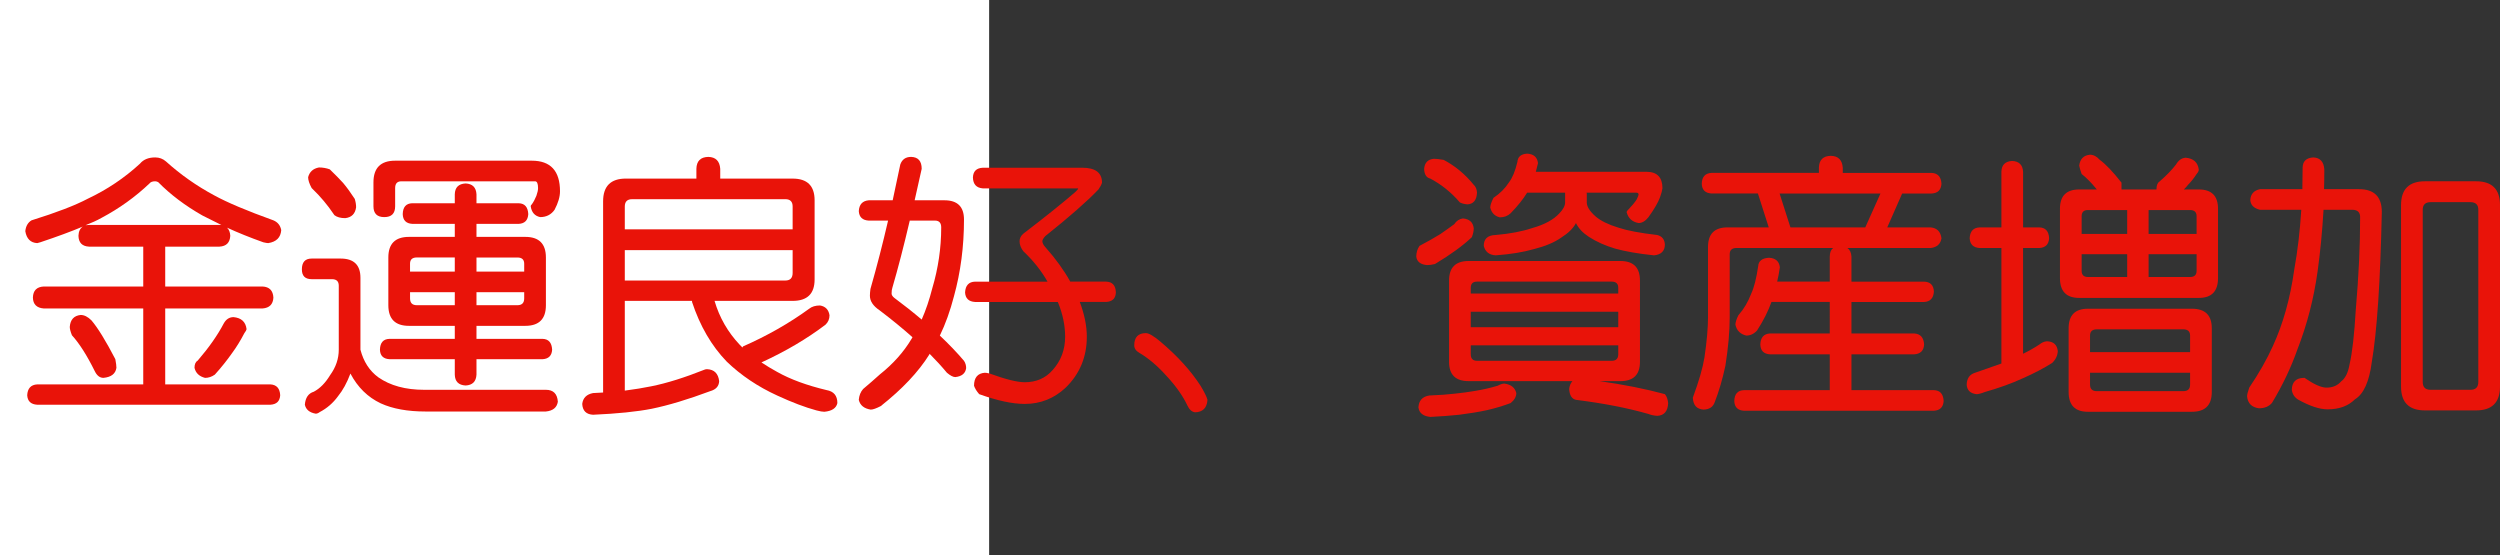 <?xml version="1.0" encoding="utf-8"?>
<!-- Generator: Adobe Illustrator 10.0, SVG Export Plug-In . SVG Version: 3.0.0 Build 76)  -->
<!DOCTYPE svg PUBLIC "-//W3C//DTD SVG 1.0//EN"    "http://www.w3.org/TR/2001/REC-SVG-20010904/DTD/svg10.dtd">
<svg 
	 xmlns:x="http://ns.adobe.com/Extensibility/1.0/" xmlns:i="http://ns.adobe.com/AdobeIllustrator/10.0/" xmlns:graph="http://ns.adobe.com/Graphs/1.0/" i:viewOrigin="0 32" i:rulerOrigin="0 0" i:pageBounds="0 32 320 0"
	 xmlns="http://www.w3.org/2000/svg" xmlns:xlink="http://www.w3.org/1999/xlink" xmlns:a="http://ns.adobe.com/AdobeSVGViewerExtensions/3.0/"
	 width="144.067" height="32" viewBox="0 0 144.067 32" overflow="visible" enable-background="new 0 0 144.067 32"
	 xml:space="preserve">
	<rect x="0" y="0" width="144.067" height="32" fill="#333333" stroke="none"/>
	<g id="レイヤー_1" i:layer="yes" i:editable="no" i:dimmedPercent="50" i:rgbTrio="#4F008000FFFF">
		<path i:knockout="Off" fill="#FFFFFF" d="M57,32H0V0h57V32z"/>
	</g>
	<g id="レイヤー_2" i:layer="yes" i:dimmedPercent="50" i:rgbTrio="#FFFF4F004F00">
		<g i:knockout="Off">
			<path i:knockout="Off" fill="#E91309" d="M8.942,9.072c0.239,0,0.448,0.078,0.625,0.234c0.844,0.761,1.771,1.412,2.781,1.953
				c0.739,0.406,1.875,0.886,3.406,1.438c0.25,0.104,0.401,0.292,0.453,0.563c-0.031,0.427-0.281,0.677-0.75,0.75
				c-0.052,0-0.146-0.016-0.281-0.047c-0.761-0.271-1.458-0.552-2.094-0.844c0.114,0.104,0.177,0.261,0.188,0.469
				c-0.021,0.396-0.229,0.604-0.625,0.625H9.521v2.297h5.609c0.396,0.021,0.604,0.234,0.625,0.641
				c-0.021,0.386-0.229,0.594-0.625,0.625H9.521v4.375h6.063c0.354,0.021,0.542,0.229,0.563,0.625
				c-0.021,0.344-0.208,0.525-0.563,0.547H2.146c-0.365-0.021-0.558-0.203-0.578-0.547c0.021-0.396,0.213-0.604,0.578-0.625h6.109
				v-4.375H2.521c-0.406-0.031-0.615-0.239-0.625-0.625c0.01-0.406,0.219-0.62,0.625-0.641h5.734v-2.297H5.13
				c-0.396-0.021-0.599-0.229-0.609-0.625c0.01-0.25,0.094-0.427,0.25-0.531c-0.667,0.281-1.484,0.583-2.453,0.906L2.146,14.01
				c-0.386-0.021-0.615-0.25-0.688-0.688c0.031-0.292,0.151-0.5,0.359-0.625c1.438-0.448,2.521-0.864,3.25-1.25
				c1.104-0.521,2.104-1.192,3-2.016C8.265,9.192,8.557,9.072,8.942,9.072z M4.646,18.15c0.208,0,0.417,0.104,0.625,0.313
				c0.364,0.428,0.823,1.172,1.375,2.234c0.042,0.219,0.063,0.386,0.063,0.5c-0.052,0.344-0.302,0.537-0.75,0.578
				c-0.208,0-0.375-0.13-0.5-0.391c-0.448-0.906-0.886-1.594-1.313-2.063c-0.083-0.208-0.125-0.369-0.125-0.484
				C4.052,18.422,4.26,18.192,4.646,18.15z M4.927,12.979c0.063-0.01,0.13-0.016,0.203-0.016h7.516c0.042,0,0.078,0,0.109,0
				c-0.386-0.188-0.75-0.37-1.094-0.547c-0.99-0.563-1.839-1.203-2.547-1.922c-0.063-0.031-0.12-0.047-0.172-0.047
				c-0.156,0-0.266,0.042-0.328,0.125c-0.823,0.781-1.745,1.443-2.766,1.984C5.588,12.703,5.281,12.843,4.927,12.979z
				 M13.458,18.275c0.448,0.042,0.698,0.271,0.75,0.688c-0.011,0.063-0.052,0.141-0.125,0.234c-0.229,0.438-0.464,0.818-0.703,1.141
				c-0.292,0.417-0.625,0.834-1,1.25c-0.177,0.125-0.365,0.188-0.563,0.188c-0.333-0.083-0.537-0.275-0.609-0.578
				c0-0.208,0.063-0.349,0.188-0.422c0.646-0.75,1.146-1.463,1.5-2.141C13.031,18.396,13.218,18.275,13.458,18.275z"/>
			<path i:knockout="Off" fill="#E91309" d="M17.958,14.9h1.672c0.76,0,1.141,0.37,1.141,1.109v4.141
				c0.177,0.688,0.521,1.219,1.031,1.594c0.688,0.479,1.567,0.719,2.641,0.719h7.016c0.427,0,0.656,0.229,0.688,0.688
				c-0.052,0.333-0.281,0.521-0.688,0.563h-6.938c-1.031,0-1.891-0.156-2.578-0.469c-0.75-0.354-1.333-0.928-1.75-1.719
				c-0.198,0.531-0.438,0.969-0.719,1.313c-0.281,0.385-0.63,0.688-1.047,0.906c-0.083,0.063-0.162,0.094-0.234,0.094
				c-0.354-0.063-0.563-0.234-0.625-0.516c0.031-0.406,0.203-0.656,0.516-0.75c0.354-0.188,0.667-0.505,0.938-0.953
				c0.333-0.458,0.5-0.947,0.5-1.469v-3.688c0-0.25-0.13-0.375-0.391-0.375h-1.172c-0.375,0-0.563-0.188-0.563-0.563
				C17.396,15.109,17.583,14.9,17.958,14.9z M18.38,9.65c0.219,0,0.427,0.037,0.625,0.109c0.313,0.302,0.567,0.563,0.766,0.781
				c0.219,0.261,0.442,0.568,0.672,0.922c0.052,0.167,0.078,0.328,0.078,0.484c-0.052,0.375-0.261,0.583-0.625,0.625
				c-0.271,0-0.479-0.057-0.625-0.172c-0.219-0.323-0.422-0.594-0.609-0.813c-0.188-0.229-0.422-0.479-0.703-0.75
				c-0.136-0.25-0.203-0.458-0.203-0.625C17.838,9.9,18.046,9.713,18.38,9.65z M22.771,9.26h7.875c1.083,0,1.625,0.589,1.625,1.766
				c0,0.313-0.104,0.667-0.313,1.063c-0.198,0.281-0.474,0.422-0.828,0.422c-0.313-0.063-0.495-0.271-0.547-0.625
				c0-0.042,0.021-0.078,0.063-0.109c0.104-0.146,0.192-0.313,0.266-0.5c0.063-0.177,0.094-0.323,0.094-0.438
				c0-0.26-0.058-0.391-0.172-0.391H23.13c-0.24,0-0.359,0.13-0.359,0.391v1.047c0,0.417-0.208,0.625-0.625,0.625
				c-0.417,0-0.625-0.208-0.625-0.625V10.51C21.521,9.677,21.937,9.26,22.771,9.26z M29.896,11.713
				c0.344,0.011,0.526,0.219,0.547,0.625c-0.021,0.354-0.203,0.542-0.547,0.563h-2.438v0.75h2.813c0.792,0,1.188,0.396,1.188,1.188
				v2.75c0,0.792-0.396,1.188-1.188,1.188h-2.813v0.75h3.813c0.344,0.011,0.526,0.219,0.547,0.625
				c-0.021,0.344-0.203,0.526-0.547,0.547h-3.813v0.891c-0.021,0.396-0.229,0.604-0.625,0.625c-0.406-0.021-0.615-0.229-0.625-0.625
				v-0.891h-3.766c-0.354-0.021-0.537-0.203-0.547-0.547c0.01-0.406,0.192-0.614,0.547-0.625h3.766v-0.75h-2.641
				c-0.792,0-1.188-0.396-1.188-1.188v-2.75c0-0.792,0.396-1.188,1.188-1.188h2.641V12.9h-2.453
				c-0.354-0.021-0.537-0.208-0.547-0.563c0.01-0.406,0.192-0.614,0.547-0.625h2.453v-0.516c0.01-0.396,0.219-0.604,0.625-0.625
				c0.396,0.021,0.604,0.229,0.625,0.625v0.516H29.896z M23.63,15.65h2.578v-0.813h-2.188c-0.261,0-0.391,0.12-0.391,0.359V15.65z
				 M26.208,17.588v-0.75H23.63v0.359c0,0.261,0.13,0.391,0.391,0.391H26.208z M27.458,14.838v0.813h2.75v-0.453
				c0-0.239-0.13-0.359-0.391-0.359H27.458z M29.817,17.588c0.26,0,0.391-0.13,0.391-0.391v-0.359h-2.75v0.75H29.817z"/>
			<path i:knockout="Off" fill="#E91309" d="M40.817,9.041c0.427,0.011,0.656,0.24,0.688,0.688v0.563h4.172
				c0.844,0,1.266,0.417,1.266,1.25v4.563c0,0.823-0.422,1.234-1.266,1.234h-4.5c0.281,0.959,0.766,1.803,1.453,2.531
				c0.052,0.053,0.104,0.104,0.156,0.156c0.01-0.021,0.021-0.041,0.031-0.063c1.396-0.614,2.667-1.338,3.813-2.172
				c0.156-0.125,0.364-0.188,0.625-0.188c0.313,0.053,0.495,0.24,0.547,0.563c0,0.219-0.078,0.401-0.234,0.547
				c-1.073,0.813-2.302,1.537-3.688,2.172c0.281,0.188,0.583,0.37,0.906,0.547c0.76,0.428,1.708,0.775,2.844,1.047
				c0.417,0.072,0.625,0.322,0.625,0.75c-0.063,0.291-0.313,0.458-0.75,0.5c-0.104,0-0.255-0.026-0.453-0.078
				c-0.656-0.178-1.412-0.464-2.266-0.859c-1.115-0.511-2.083-1.161-2.906-1.953c-0.875-0.906-1.542-2.052-2-3.438v-0.063h-3.875
				v5.172c0.563-0.073,1.073-0.156,1.531-0.25c0.885-0.177,1.917-0.5,3.094-0.969c0.031-0.01,0.073-0.016,0.125-0.016
				c0.406,0.021,0.635,0.25,0.688,0.688c-0.011,0.291-0.183,0.484-0.516,0.578c-1.281,0.479-2.406,0.817-3.375,1.016
				c-0.844,0.166-1.969,0.281-3.375,0.344c-0.396-0.021-0.604-0.229-0.625-0.625c0.042-0.344,0.25-0.553,0.625-0.625
				c0.198-0.011,0.391-0.021,0.578-0.031V11.604c0-0.875,0.438-1.313,1.313-1.313h4.063V9.729
				C40.14,9.281,40.369,9.052,40.817,9.041z M41.677,11.479h-5.25c-0.281,0-0.422,0.141-0.422,0.422v1.313h9.672V11.9
				c0-0.281-0.141-0.422-0.422-0.422H41.677z M36.005,14.416v1.75h9.25c0.281,0,0.422-0.146,0.422-0.438v-1.313H36.005z"/>
			<path i:knockout="Off" fill="#E91309" d="M52.505,9.041c0.406,0.011,0.609,0.24,0.609,0.688
				c-0.136,0.625-0.271,1.229-0.406,1.813h1.719c0.75,0,1.125,0.37,1.125,1.109c0,1.552-0.193,3.026-0.578,4.422
				c-0.219,0.844-0.49,1.6-0.813,2.266c0.521,0.49,0.984,0.975,1.391,1.453c0.083,0.125,0.125,0.266,0.125,0.422
				c-0.042,0.303-0.25,0.475-0.625,0.516c-0.125,0-0.287-0.083-0.484-0.25c-0.302-0.364-0.636-0.729-1-1.094
				c0,0.011-0.005,0.026-0.016,0.047c-0.625,1-1.558,1.989-2.797,2.969c-0.261,0.135-0.453,0.203-0.578,0.203
				c-0.386-0.063-0.615-0.25-0.688-0.563c0.021-0.25,0.104-0.459,0.25-0.625c0.323-0.271,0.646-0.552,0.969-0.844
				c0.76-0.604,1.364-1.281,1.813-2.031c0.021-0.031,0.042-0.067,0.063-0.109c-0.573-0.51-1.203-1.025-1.891-1.547
				c-0.375-0.25-0.563-0.531-0.563-0.844c0-0.104,0.01-0.234,0.031-0.391c0.375-1.313,0.713-2.625,1.016-3.938h-1.109
				c-0.365-0.021-0.558-0.203-0.578-0.547c0.021-0.385,0.213-0.594,0.578-0.625h1.375c0.146-0.688,0.292-1.375,0.438-2.063
				C51.984,9.187,52.192,9.041,52.505,9.041z M53.114,18.416c0.239-0.541,0.442-1.141,0.609-1.797
				c0.344-1.156,0.516-2.328,0.516-3.516c0-0.26-0.12-0.391-0.359-0.391h-1.453c-0.344,1.469-0.677,2.755-1,3.859
				c-0.031,0.083-0.047,0.198-0.047,0.344c0,0.083,0.052,0.167,0.156,0.25C52.099,17.583,52.625,18,53.114,18.416z M56.63,9.666
				h5.734c0.76,0,1.141,0.287,1.141,0.859c-0.031,0.115-0.099,0.245-0.203,0.391c-0.656,0.688-1.677,1.583-3.063,2.688
				c-0.115,0.125-0.172,0.224-0.172,0.297c0,0.104,0.063,0.224,0.188,0.359c0.583,0.656,1.057,1.313,1.422,1.969h2.063
				c0.364,0.011,0.552,0.219,0.563,0.625c-0.011,0.344-0.198,0.526-0.563,0.547h-1.516c0.271,0.719,0.406,1.386,0.406,2
				c0,1.167-0.406,2.146-1.219,2.938c-0.667,0.625-1.453,0.938-2.359,0.938c-0.708,0-1.583-0.188-2.625-0.563
				c-0.146-0.167-0.245-0.328-0.297-0.484c0-0.469,0.208-0.719,0.625-0.75c0.063,0,0.156,0.016,0.281,0.047
				c0.917,0.334,1.588,0.5,2.016,0.5c0.667,0,1.203-0.234,1.609-0.703c0.479-0.531,0.719-1.172,0.719-1.922
				c0-0.656-0.141-1.322-0.422-2h-4.766c-0.365-0.021-0.558-0.203-0.578-0.547c0.021-0.406,0.213-0.614,0.578-0.625h4.172
				c-0.354-0.625-0.818-1.208-1.391-1.75c-0.146-0.188-0.219-0.38-0.219-0.578c0-0.167,0.073-0.313,0.219-0.438
				c1.281-0.979,2.281-1.781,3-2.406c0.104-0.094,0.156-0.161,0.156-0.203h-5.5c-0.365-0.031-0.552-0.239-0.563-0.625
				C56.078,9.875,56.265,9.687,56.63,9.666z"/>
			<path i:knockout="Off" fill="#E91309" d="M66.036,19.197c0.167,0,0.442,0.162,0.828,0.484c0.989,0.834,1.766,1.688,2.328,2.563
				c0.219,0.364,0.349,0.63,0.391,0.797c-0.031,0.469-0.271,0.708-0.719,0.719c-0.188-0.031-0.333-0.162-0.438-0.391
				c-0.261-0.553-0.656-1.115-1.188-1.688c-0.531-0.594-1.058-1.041-1.578-1.344c-0.198-0.114-0.297-0.26-0.297-0.438
				C65.364,19.432,65.588,19.197,66.036,19.197z"/>
			<path i:knockout="Off" fill="#E91309" d="M84.302,12.588c0.375,0.031,0.583,0.219,0.625,0.563c0,0.156-0.037,0.328-0.109,0.516
				c-0.5,0.479-1.208,0.995-2.125,1.547c-0.167,0.042-0.318,0.063-0.453,0.063c-0.375-0.031-0.583-0.192-0.625-0.484
				c0-0.239,0.063-0.448,0.188-0.625c0.438-0.229,0.833-0.453,1.188-0.672c0.333-0.229,0.604-0.422,0.813-0.578
				C83.927,12.729,84.093,12.619,84.302,12.588z M86.692,22.104c0.385,0.053,0.614,0.234,0.688,0.547c0,0.208-0.109,0.4-0.328,0.578
				c-0.448,0.166-0.901,0.302-1.359,0.406c-0.479,0.104-1.016,0.192-1.609,0.266c-0.49,0.052-1.042,0.094-1.656,0.125
				c-0.417-0.042-0.646-0.225-0.688-0.547c0.021-0.396,0.229-0.625,0.625-0.688c0.573-0.021,1.073-0.058,1.5-0.109
				c0.406-0.042,0.786-0.094,1.141-0.156c0.448-0.073,0.88-0.172,1.297-0.297C86.458,22.146,86.588,22.104,86.692,22.104z
				 M82.63,9.15c0.125,0,0.313,0.021,0.563,0.063c0.656,0.344,1.234,0.823,1.734,1.438c0.114,0.104,0.177,0.255,0.188,0.453
				c-0.021,0.427-0.203,0.651-0.547,0.672c-0.167-0.01-0.313-0.047-0.438-0.109c-0.49-0.573-1.058-1.031-1.703-1.375
				c-0.229-0.052-0.349-0.239-0.359-0.563C82.099,9.375,82.286,9.182,82.63,9.15z M84.63,15.041h8.75
				c0.75,0,1.125,0.375,1.125,1.125v4.688c0,0.74-0.375,1.109-1.125,1.109h-1.203c1.396,0.198,2.651,0.447,3.766,0.75
				c0.104,0.125,0.167,0.297,0.188,0.516c-0.021,0.469-0.229,0.713-0.625,0.734c-0.188-0.011-0.359-0.047-0.516-0.109
				c-1.198-0.344-2.589-0.615-4.172-0.813c-0.24-0.053-0.37-0.261-0.391-0.625c0.021-0.188,0.083-0.338,0.188-0.453H84.63
				c-0.75,0-1.125-0.369-1.125-1.109v-4.688C83.505,15.416,83.88,15.041,84.63,15.041z M84.755,16.916h8.5v-0.328
				c0-0.239-0.125-0.359-0.375-0.359h-7.766c-0.24,0-0.359,0.12-0.359,0.359V16.916z M84.755,18.854h8.5v-0.891h-8.5V18.854z
				 M92.88,20.791c0.25,0,0.375-0.125,0.375-0.375V19.9h-8.5v0.516c0,0.25,0.12,0.375,0.359,0.375H92.88z M88.005,8.854
				C88.38,8.875,88.588,9.057,88.63,9.4c-0.042,0.188-0.083,0.354-0.125,0.5h6.375c0.614,0,0.922,0.318,0.922,0.953
				c-0.011,0.104-0.058,0.276-0.141,0.516c-0.104,0.292-0.328,0.677-0.672,1.156c-0.177,0.219-0.365,0.328-0.563,0.328
				c-0.365-0.063-0.594-0.271-0.688-0.625c0-0.021,0.01-0.047,0.031-0.078c0.26-0.271,0.442-0.489,0.547-0.656
				c0.073-0.146,0.109-0.239,0.109-0.281c0-0.073-0.042-0.109-0.125-0.109h-2.875c0.01,0.021,0.016,0.037,0.016,0.047v0.516
				c0,0.24,0.172,0.511,0.516,0.813c0.292,0.25,0.729,0.464,1.313,0.641c0.5,0.167,1.245,0.308,2.234,0.422
				c0.281,0.073,0.427,0.261,0.438,0.563c-0.011,0.365-0.219,0.568-0.625,0.609c-0.906-0.094-1.656-0.224-2.25-0.391
				c-0.563-0.167-1.063-0.391-1.5-0.672c-0.354-0.229-0.604-0.495-0.75-0.797c-0.156,0.302-0.443,0.583-0.859,0.844
				c-0.386,0.271-0.906,0.49-1.563,0.656c-0.615,0.177-1.349,0.297-2.203,0.359c-0.375-0.021-0.604-0.203-0.688-0.547
				c0-0.406,0.229-0.614,0.688-0.625c0.833-0.073,1.542-0.208,2.125-0.406c0.698-0.198,1.213-0.479,1.547-0.844
				c0.219-0.229,0.328-0.438,0.328-0.625V11.15c0-0.021,0-0.036,0-0.047h-2.125c-0.021,0-0.042,0-0.063,0
				c-0.229,0.375-0.547,0.771-0.953,1.188c-0.167,0.156-0.375,0.234-0.625,0.234c-0.292-0.073-0.474-0.26-0.547-0.563
				c0-0.135,0.063-0.323,0.188-0.563c0.375-0.25,0.672-0.547,0.891-0.891c0.198-0.26,0.359-0.651,0.484-1.172
				C87.463,9.036,87.65,8.875,88.005,8.854z"/>
			<path i:knockout="Off" fill="#E91309" d="M105.505,8.979c0.427,0.011,0.656,0.24,0.688,0.688v0.297h5.125
				c0.354,0.021,0.542,0.229,0.563,0.625c-0.021,0.354-0.208,0.542-0.563,0.563h-1.703l-0.859,1.953h2.5
				c0.364,0.031,0.573,0.24,0.625,0.625c-0.052,0.333-0.261,0.521-0.625,0.563h-4.797c0.146,0.104,0.224,0.271,0.234,0.5v1.438
				h4.188c0.354,0.011,0.542,0.198,0.563,0.563c-0.021,0.386-0.208,0.589-0.563,0.609h-4.188v1.813h3.609
				c0.364,0.021,0.557,0.234,0.578,0.641c-0.021,0.354-0.214,0.542-0.578,0.563h-3.609v2.063h4.75
				c0.354,0.01,0.542,0.219,0.563,0.625c-0.021,0.354-0.208,0.541-0.563,0.563h-10.938c-0.365-0.021-0.552-0.209-0.563-0.563
				c0.01-0.406,0.198-0.615,0.563-0.625h4.938v-2.063h-3.438c-0.365-0.021-0.552-0.208-0.563-0.563
				c0.01-0.406,0.198-0.619,0.563-0.641h3.438V17.4h-3.359c-0.188,0.531-0.464,1.078-0.828,1.641
				c-0.177,0.198-0.386,0.297-0.625,0.297c-0.344-0.083-0.552-0.291-0.625-0.625c0-0.135,0.057-0.317,0.172-0.547
				c0.313-0.354,0.557-0.766,0.734-1.234c0.167-0.354,0.302-0.885,0.406-1.594c0.021-0.302,0.229-0.463,0.625-0.484
				c0.375,0.021,0.583,0.203,0.625,0.547c-0.042,0.292-0.094,0.568-0.156,0.828h3.031v-1.438c0-0.239,0.067-0.406,0.203-0.5h-5.578
				c-0.261,0-0.391,0.12-0.391,0.359v3.641c0,0.813-0.083,1.745-0.25,2.797c-0.167,0.771-0.37,1.463-0.609,2.078
				c-0.094,0.281-0.308,0.427-0.641,0.438c-0.396-0.021-0.604-0.25-0.625-0.688c0.354-0.958,0.578-1.734,0.672-2.328
				c0.135-0.927,0.203-1.692,0.203-2.297v-4.063c0-0.75,0.375-1.125,1.125-1.125h2.375l-0.625-1.953H98.63
				c-0.365-0.021-0.552-0.208-0.563-0.563c0.01-0.396,0.198-0.604,0.563-0.625h6.188V9.666
				C104.828,9.218,105.057,8.989,105.505,8.979z M103.177,13.104h4.313l0.875-1.953h-5.813L103.177,13.104z"/>
			<path i:knockout="Off" fill="#E91309" d="M117.521,13.104c0.354,0.011,0.542,0.219,0.563,0.625
				c-0.021,0.354-0.208,0.542-0.563,0.563h-0.938v6.094c0.323-0.156,0.635-0.333,0.938-0.531c0.135-0.114,0.281-0.177,0.438-0.188
				c0.375,0.011,0.583,0.198,0.625,0.563c-0.011,0.261-0.12,0.49-0.328,0.688c-0.479,0.303-1.037,0.594-1.672,0.875
				c-0.656,0.303-1.391,0.567-2.203,0.797c-0.208,0.083-0.37,0.125-0.484,0.125c-0.354-0.042-0.542-0.225-0.563-0.547
				c0.01-0.364,0.172-0.594,0.484-0.688c0.604-0.208,1.109-0.385,1.516-0.531v-6.656h-1.25c-0.365-0.021-0.558-0.208-0.578-0.563
				c0.021-0.406,0.213-0.614,0.578-0.625h1.25V9.9c0.01-0.396,0.219-0.604,0.625-0.625c0.396,0.021,0.604,0.229,0.625,0.625v3.203
				H117.521z M120.442,8.916c0.198,0,0.385,0.099,0.563,0.297c0.344,0.25,0.76,0.688,1.25,1.313v0.391h2.016
				c0-0.229,0.057-0.38,0.172-0.453c0.406-0.354,0.724-0.682,0.953-0.984c0.146-0.25,0.333-0.38,0.563-0.391
				c0.448,0.042,0.698,0.271,0.75,0.688c0,0.073-0.042,0.156-0.125,0.25c-0.156,0.24-0.313,0.438-0.469,0.594
				c-0.083,0.104-0.172,0.203-0.266,0.297h0.859c0.739,0,1.109,0.37,1.109,1.109v4c0,0.761-0.37,1.141-1.109,1.141h-6.891
				c-0.74,0-1.109-0.38-1.109-1.141v-4c0-0.739,0.37-1.109,1.109-1.109h1.016c-0.302-0.375-0.594-0.672-0.875-0.891
				c-0.073-0.208-0.12-0.37-0.141-0.484C119.869,9.156,120.078,8.947,120.442,8.916z M120.317,17.791h6
				c0.76,0,1.141,0.375,1.141,1.125v3.672c0,0.76-0.38,1.141-1.141,1.141h-6c-0.74,0-1.109-0.381-1.109-1.141v-3.672
				C119.208,18.166,119.578,17.791,120.317,17.791z M119.958,13.479h2.625v-1.375h-2.266c-0.24,0-0.359,0.12-0.359,0.359V13.479z
				 M122.583,15.963V14.65h-2.625v0.953c0,0.24,0.12,0.359,0.359,0.359H122.583z M120.442,20.291h5.766v-0.953
				c0-0.239-0.13-0.359-0.391-0.359h-4.984c-0.261,0-0.391,0.12-0.391,0.359V20.291z M125.817,22.541
				c0.26,0,0.391-0.125,0.391-0.375v-0.688h-5.766v0.688c0,0.25,0.13,0.375,0.391,0.375H125.817z M123.817,13.479h2.766v-1.016
				c0-0.239-0.125-0.359-0.375-0.359h-2.391V13.479z M126.208,15.963c0.25,0,0.375-0.12,0.375-0.359V14.65h-2.766v1.313H126.208z"/>
			<path i:knockout="Off" fill="#E91309" d="M130.239,10.9h2.438c0.01-0.417,0.016-0.833,0.016-1.25
				c0.01-0.364,0.219-0.557,0.625-0.578c0.385,0.021,0.594,0.25,0.625,0.688c0,0.386-0.005,0.766-0.016,1.141h2.016
				c0.875,0,1.313,0.438,1.313,1.313c-0.083,4-0.276,6.886-0.578,8.656c-0.146,1.125-0.469,1.838-0.969,2.141
				c-0.386,0.385-0.912,0.578-1.578,0.578c-0.458,0-1.026-0.188-1.703-0.563c-0.208-0.136-0.328-0.323-0.359-0.563
				c0.01-0.447,0.239-0.677,0.688-0.688h0.047c0.542,0.375,0.963,0.563,1.266,0.563c0.354,0,0.635-0.12,0.844-0.359
				c0.239-0.177,0.401-0.505,0.484-0.984c0.156-0.666,0.276-1.719,0.359-3.156c0.167-1.906,0.25-3.682,0.25-5.328
				c0-0.281-0.151-0.422-0.453-0.422h-1.656c-0.073,1.25-0.188,2.438-0.344,3.563c-0.219,1.563-0.604,3.053-1.156,4.469
				c-0.365,1.042-0.854,2.072-1.469,3.094c-0.177,0.208-0.427,0.313-0.75,0.313c-0.417-0.053-0.646-0.281-0.688-0.688
				c0-0.094,0.042-0.261,0.125-0.5c0.563-0.833,1.016-1.63,1.359-2.391c0.594-1.291,1.005-2.76,1.234-4.406
				c0.198-1.094,0.333-2.245,0.406-3.453h-2.375c-0.354-0.083-0.542-0.271-0.563-0.563C129.697,11.182,129.885,10.974,130.239,10.9z
				 M139.739,10.447h2.953c0.917,0,1.375,0.458,1.375,1.375v10.453c0,0.916-0.458,1.375-1.375,1.375h-2.953
				c-0.917,0-1.375-0.459-1.375-1.375V11.822C138.364,10.906,138.822,10.447,139.739,10.447z M142.364,22.463
				c0.302,0,0.453-0.151,0.453-0.453v-9.922c0-0.292-0.151-0.438-0.453-0.438h-2.297c-0.302,0-0.453,0.146-0.453,0.438v9.922
				c0,0.302,0.151,0.453,0.453,0.453H142.364z"/>
		</g>
	</g>
</svg>
